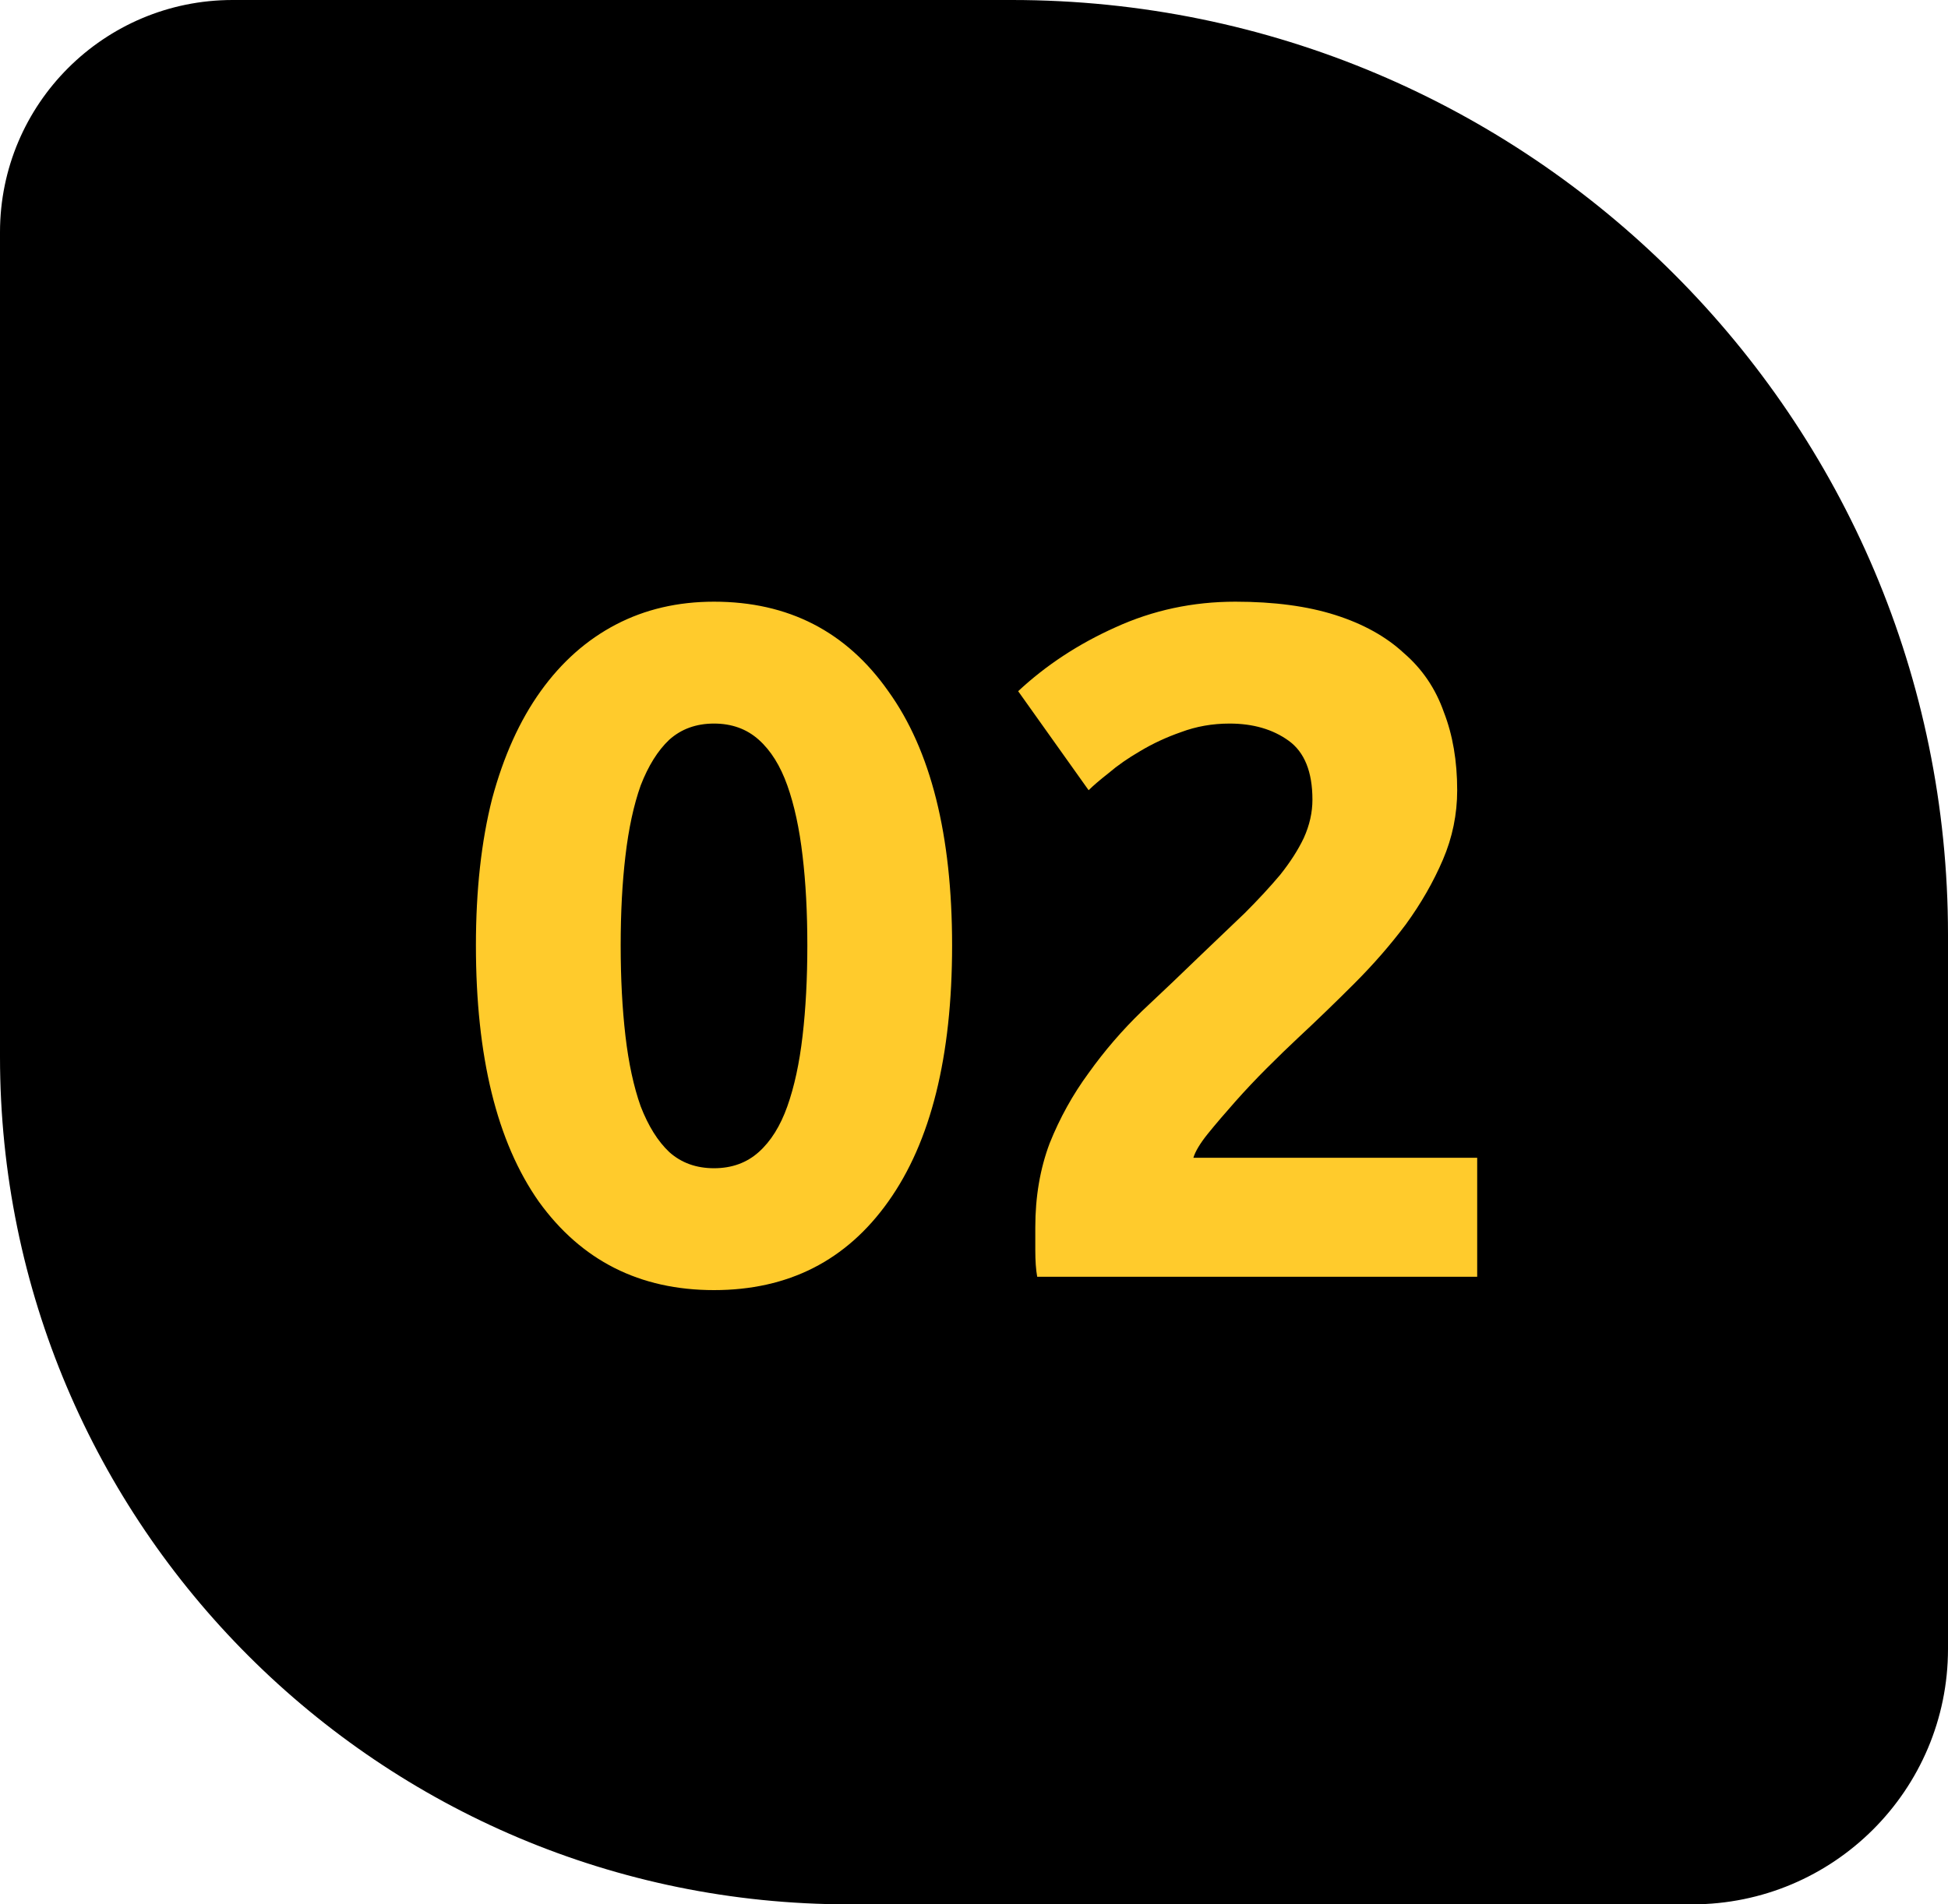 <?xml version="1.0" encoding="UTF-8"?> <svg xmlns="http://www.w3.org/2000/svg" width="90" height="88" viewBox="0 0 90 88" fill="none"><g clip-path="url(#clip0_2677_9568)"><path fill-rule="evenodd" clip-rule="evenodd" d="M10.746 0C4.811 0 0 4.805 0 10.732L0 48.829C0 70.463 17.561 88 39.224 88H78.179C84.708 88 90 82.715 90 76.195V43.195C90 19.339 70.635 0 46.746 0L10.746 0Z" fill="black"></path><path d="M43.988 43.688C43.988 48.821 43.005 52.767 41.04 55.524C39.104 58.252 36.42 59.616 32.988 59.616C29.556 59.616 26.858 58.252 24.892 55.524C22.956 52.767 21.988 48.821 21.988 43.688C21.988 41.136 22.238 38.877 22.736 36.912C23.264 34.947 24.012 33.289 24.98 31.94C25.948 30.591 27.107 29.564 28.456 28.86C29.805 28.156 31.316 27.804 32.988 27.804C36.42 27.804 39.104 29.183 41.04 31.94C43.005 34.668 43.988 38.584 43.988 43.688ZM37.3 43.688C37.3 42.163 37.227 40.784 37.08 39.552C36.934 38.291 36.699 37.205 36.376 36.296C36.053 35.387 35.614 34.683 35.056 34.184C34.499 33.685 33.809 33.436 32.988 33.436C32.167 33.436 31.477 33.685 30.92 34.184C30.392 34.683 29.952 35.387 29.6 36.296C29.277 37.205 29.043 38.291 28.896 39.552C28.75 40.784 28.676 42.163 28.676 43.688C28.676 45.213 28.75 46.607 28.896 47.868C29.043 49.129 29.277 50.215 29.6 51.124C29.952 52.033 30.392 52.737 30.92 53.236C31.477 53.735 32.167 53.984 32.988 53.984C33.809 53.984 34.499 53.735 35.056 53.236C35.614 52.737 36.053 52.033 36.376 51.124C36.699 50.215 36.934 49.129 37.08 47.868C37.227 46.607 37.3 45.213 37.3 43.688ZM67.324 36.516C67.324 37.631 67.104 38.701 66.664 39.728C66.224 40.755 65.652 41.752 64.948 42.72C64.244 43.659 63.452 44.568 62.572 45.448C61.692 46.328 60.827 47.164 59.976 47.956C59.536 48.367 59.052 48.836 58.524 49.364C58.025 49.863 57.541 50.376 57.072 50.904C56.603 51.432 56.177 51.931 55.796 52.4C55.444 52.84 55.224 53.207 55.136 53.5H68.248V59H47.92C47.861 58.677 47.832 58.267 47.832 57.768C47.832 57.269 47.832 56.917 47.832 56.712C47.832 55.304 48.052 54.013 48.492 52.84C48.961 51.667 49.563 50.581 50.296 49.584C51.029 48.557 51.851 47.604 52.76 46.724C53.699 45.844 54.623 44.964 55.532 44.084C56.236 43.409 56.896 42.779 57.512 42.192C58.128 41.576 58.671 40.989 59.14 40.432C59.609 39.845 59.976 39.273 60.24 38.716C60.504 38.129 60.636 37.543 60.636 36.956C60.636 35.665 60.269 34.756 59.536 34.228C58.803 33.7 57.893 33.436 56.808 33.436C56.016 33.436 55.268 33.568 54.564 33.832C53.889 34.067 53.259 34.36 52.672 34.712C52.115 35.035 51.631 35.372 51.22 35.724C50.809 36.047 50.501 36.311 50.296 36.516L47.04 31.94C48.331 30.737 49.827 29.755 51.528 28.992C53.259 28.2 55.107 27.804 57.072 27.804C58.861 27.804 60.401 28.009 61.692 28.42C62.983 28.831 64.039 29.417 64.86 30.18C65.711 30.913 66.327 31.823 66.708 32.908C67.119 33.964 67.324 35.167 67.324 36.516Z" fill="#FFCB2C"></path></g><defs><clipPath id="clip0_2677_9568"><rect width="90" height="88" fill="white"></rect></clipPath></defs></svg> 